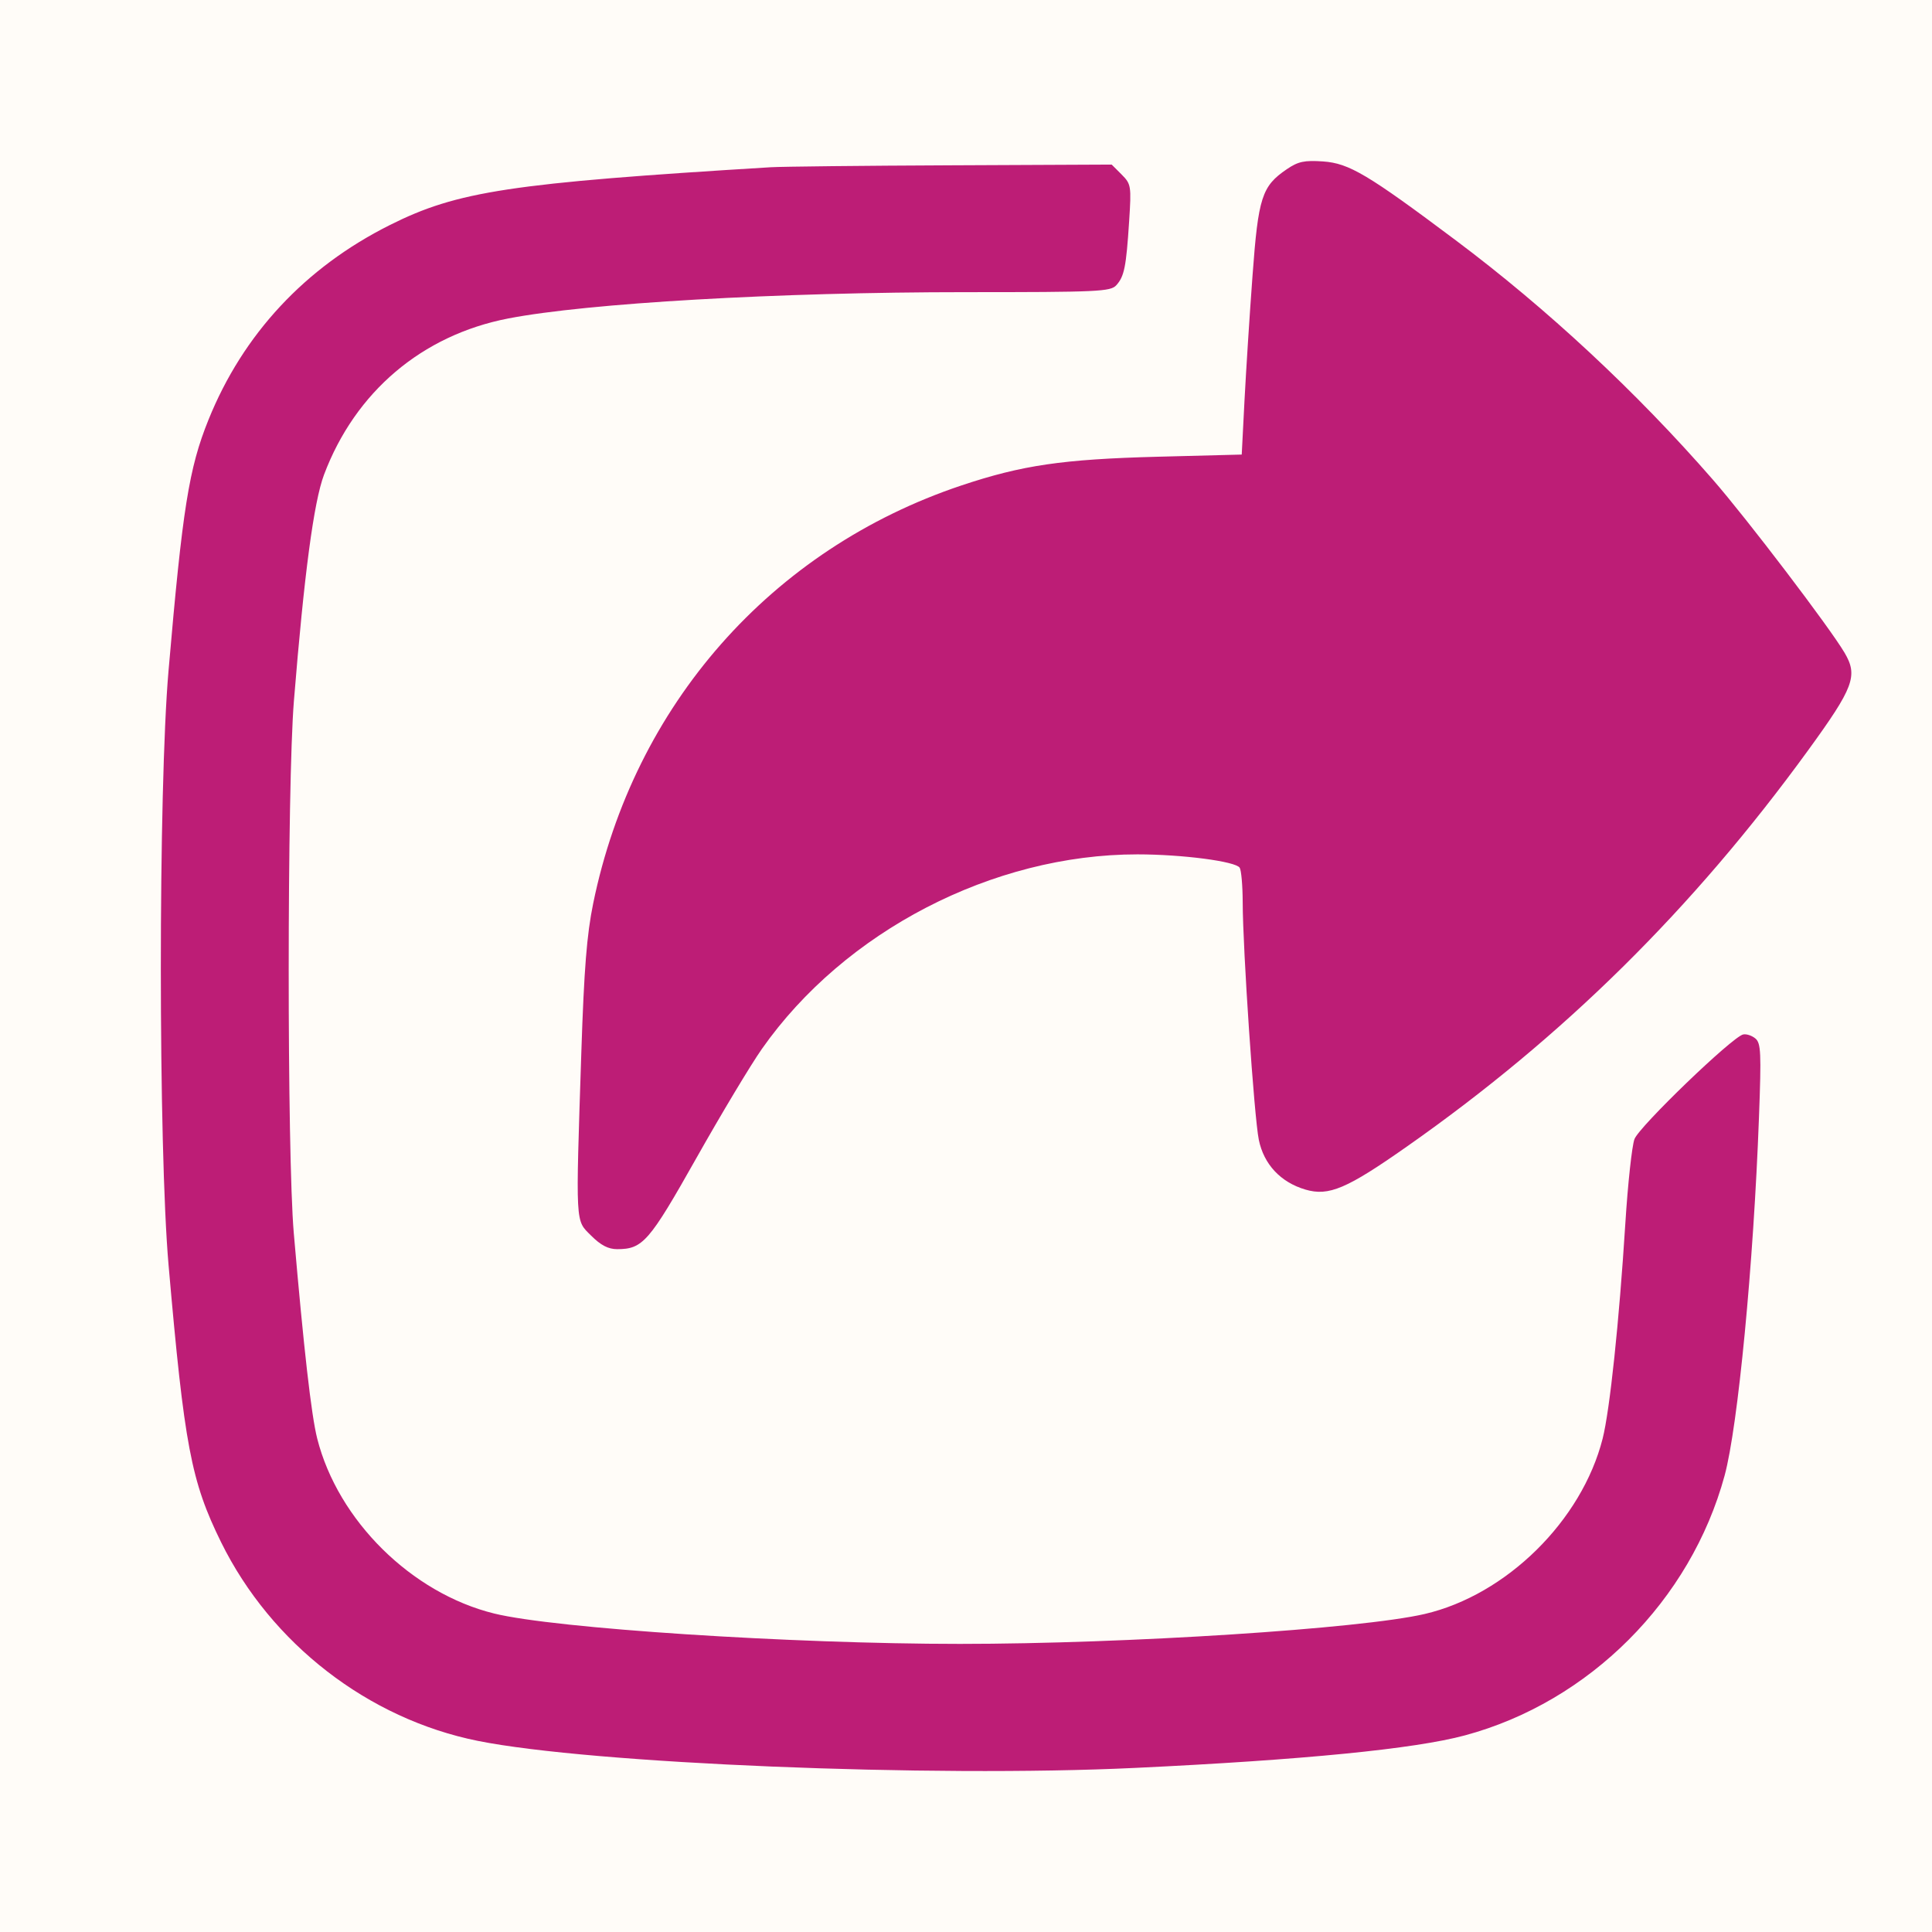 <svg width="32" height="32" viewBox="0 0 32 32" fill="none" xmlns="http://www.w3.org/2000/svg">
<g id="Frame 291">
<rect width="32" height="32" fill="#FFFCF8"/>
<path id="share 1 (Traced)" fill-rule="evenodd" clip-rule="evenodd" d="M21.313 2.803C20.9 3.084 20.841 3.268 20.746 4.562C20.698 5.205 20.639 6.135 20.613 6.63L20.567 7.529L19.173 7.565C17.603 7.606 16.927 7.705 15.923 8.041C12.774 9.095 10.497 11.681 9.825 14.964C9.719 15.481 9.674 16.052 9.629 17.421C9.534 20.333 9.527 20.201 9.79 20.465C9.95 20.625 10.074 20.69 10.222 20.69C10.647 20.69 10.752 20.569 11.535 19.18C11.946 18.451 12.433 17.639 12.619 17.374C13.987 15.424 16.444 14.151 18.839 14.151C19.582 14.151 20.466 14.267 20.533 14.372C20.56 14.414 20.582 14.671 20.583 14.943C20.584 15.719 20.773 18.507 20.85 18.879C20.933 19.285 21.211 19.582 21.621 19.703C22.009 19.817 22.305 19.691 23.306 18.988C25.897 17.17 28.036 15.057 29.944 12.433C30.705 11.386 30.777 11.194 30.552 10.812C30.305 10.393 28.938 8.596 28.369 7.943C27.102 6.489 25.624 5.113 24.113 3.981C22.652 2.886 22.346 2.705 21.915 2.674C21.604 2.653 21.502 2.674 21.313 2.803ZM12.766 2.77C8.455 3.033 7.576 3.166 6.456 3.728C5.054 4.43 4.025 5.535 3.453 6.953C3.129 7.755 3.023 8.42 2.791 11.113C2.621 13.074 2.622 19.008 2.792 20.954C3.053 23.944 3.165 24.535 3.662 25.544C4.491 27.226 6.099 28.47 7.917 28.835C9.797 29.212 15.415 29.443 18.802 29.282C21.583 29.15 23.433 28.968 24.265 28.743C26.323 28.189 28.003 26.508 28.565 24.44C28.786 23.625 29.044 20.941 29.134 18.51C29.174 17.435 29.167 17.277 29.074 17.2C29.016 17.152 28.925 17.122 28.872 17.134C28.69 17.175 27.15 18.659 27.072 18.867C27.03 18.98 26.962 19.607 26.921 20.26C26.818 21.896 26.664 23.354 26.545 23.827C26.2 25.187 24.951 26.418 23.596 26.733C22.54 26.978 18.653 27.228 15.9 27.228C13.105 27.228 9.191 26.973 8.185 26.725C6.816 26.388 5.598 25.184 5.254 23.827C5.156 23.439 5.032 22.348 4.866 20.425C4.753 19.108 4.754 13.016 4.868 11.609C5.038 9.51 5.197 8.314 5.367 7.862C5.884 6.49 6.989 5.552 8.417 5.275C9.728 5.021 12.886 4.839 15.996 4.839C18.189 4.839 18.395 4.83 18.49 4.724C18.622 4.577 18.653 4.422 18.702 3.666C18.74 3.078 18.735 3.049 18.577 2.89L18.413 2.726L15.754 2.738C14.292 2.744 12.947 2.759 12.766 2.77Z" fill="#BD1D76"/>
</g>
</svg>
